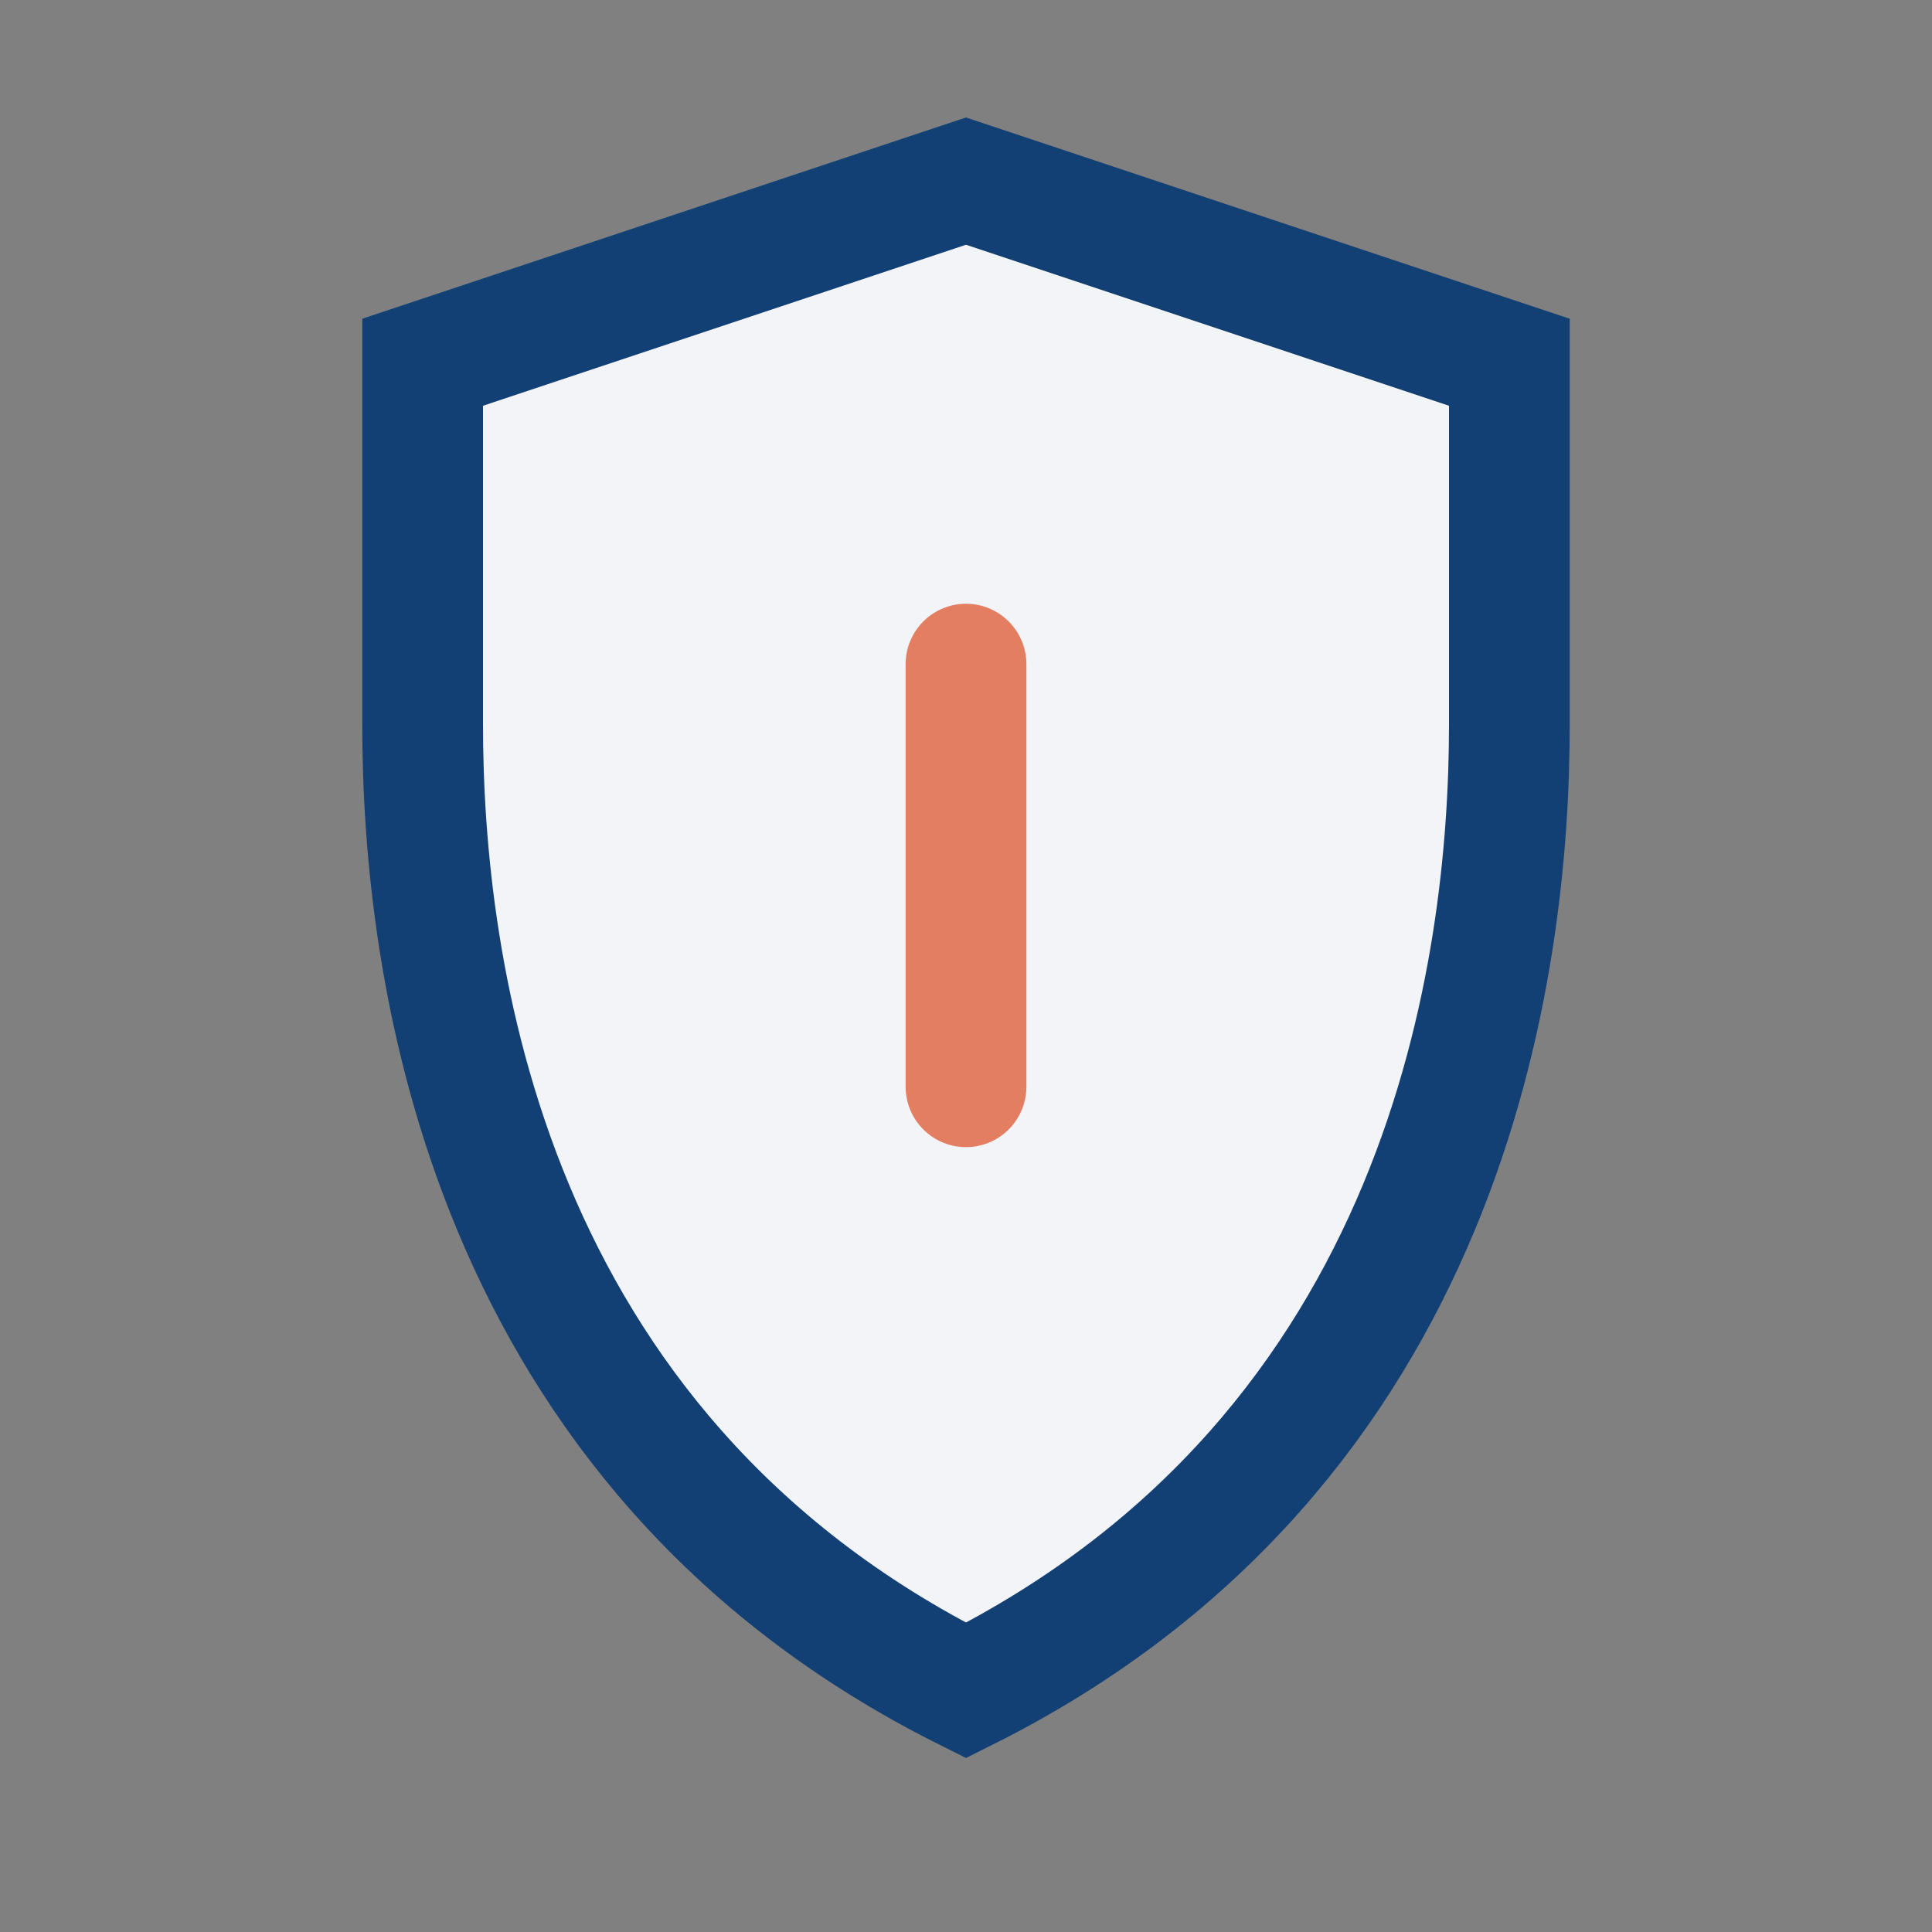 <?xml version="1.0" encoding="UTF-8"?>
<svg xmlns="http://www.w3.org/2000/svg" width="32" height="32" viewBox="0 0 32 32"><rect x="0" y="0" width="32" height="32" fill="#808080" stroke="none"/><path d="M16 28c8-4 9-12 9-16V6l-9-3-9 3v6c0 4 1 12 9 16Z" fill="#F2F4F8" stroke="#134074" stroke-width="2"/><path d="M16 11v7" stroke="#E37E60" stroke-width="2" stroke-linecap="round"/></svg>